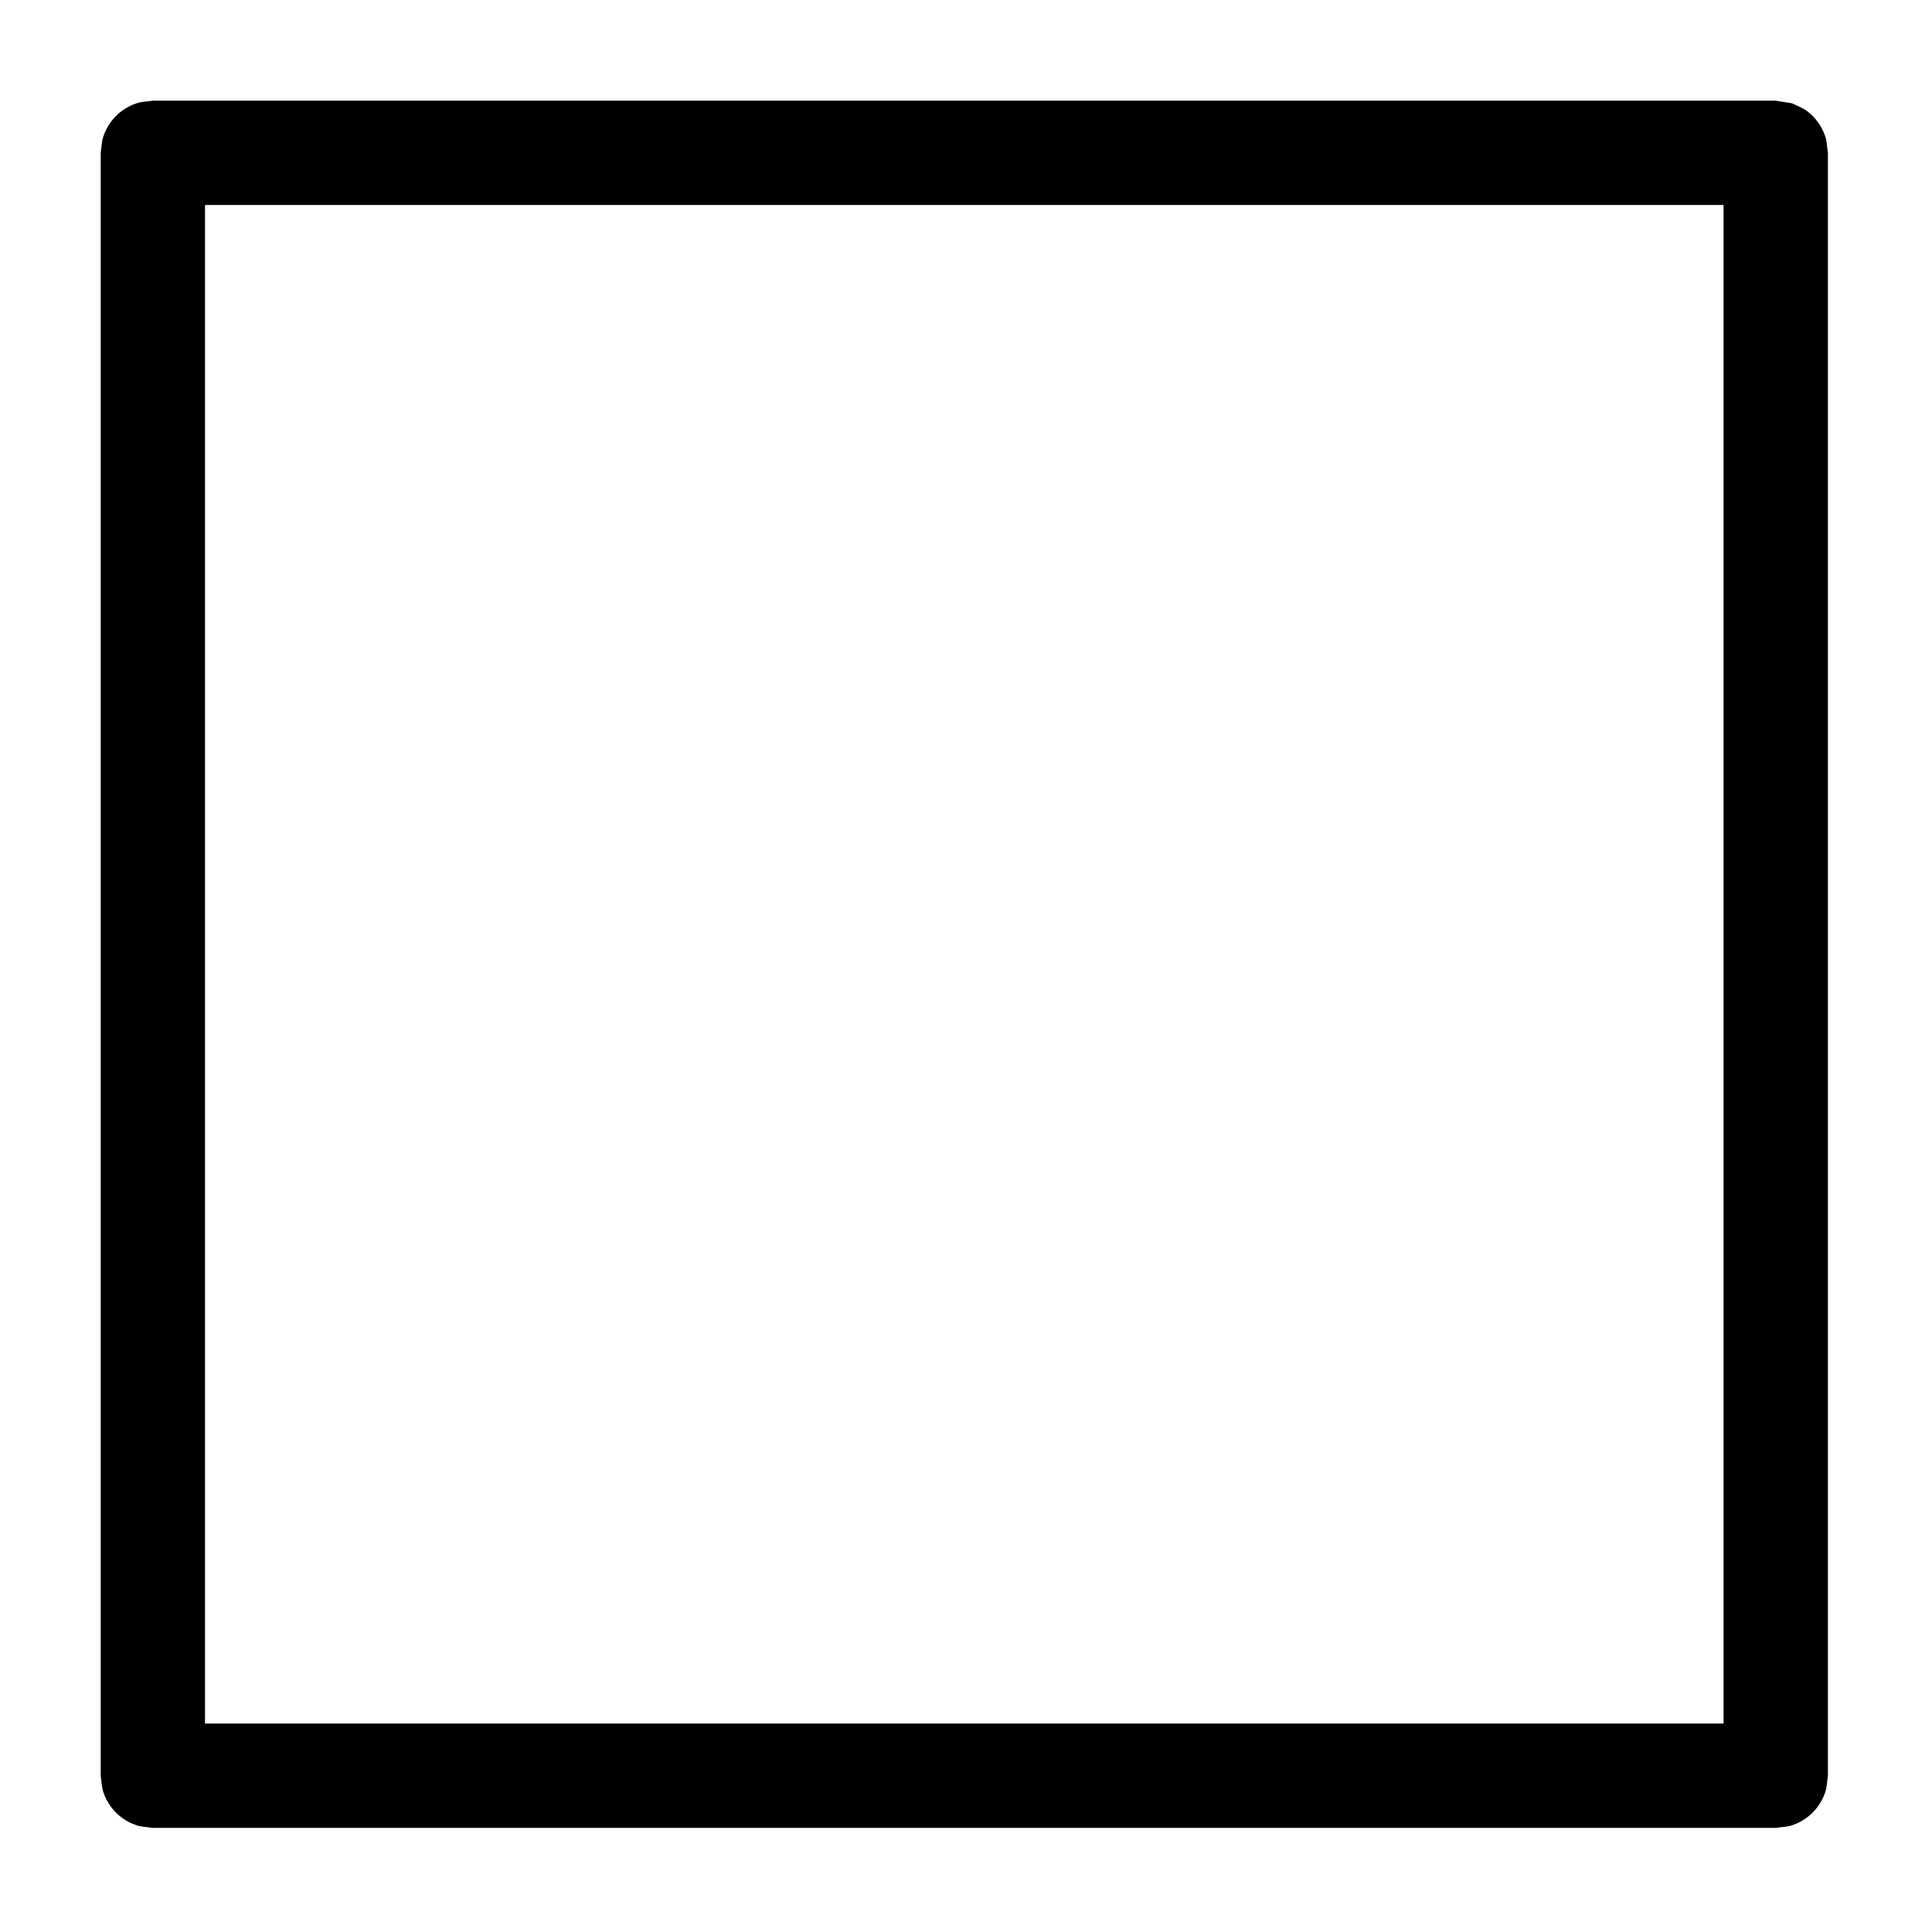 <?xml version="1.0" encoding="UTF-8"?>
<!-- Uploaded to: ICON Repo, www.svgrepo.com, Generator: ICON Repo Mixer Tools -->
<svg fill="#000000" width="800px" height="800px" version="1.1" viewBox="144 144 512 512" xmlns="http://www.w3.org/2000/svg">
 <path d="m618.86 171.36c1.285 0.656 2.688 1.117 3.856 1.965 2.363 1.715 4.117 4.133 5.023 6.91 0.445 1.375 0.449 2.848 0.676 4.273v430.08c-0.227 1.422-0.23 2.898-0.676 4.269-0.906 2.777-2.66 5.199-5.023 6.914-1.168 0.848-2.484 1.516-3.856 1.965-1.371 0.445-2.848 0.449-4.269 0.676h-430.08c-1.426-0.227-2.898-0.23-4.273-0.676-1.371-0.449-2.688-1.117-3.852-1.965-2.363-1.715-4.121-4.137-5.023-6.914-0.445-1.371-0.449-2.848-0.676-4.269v-430.08c0.227-1.426 0.23-2.898 0.676-4.273 0.445-1.371 1.117-2.688 1.965-3.852 1.715-2.363 4.133-4.121 6.91-5.023 1.375-0.445 2.848-0.449 4.273-0.676h430.08c1.422 0.227 2.848 0.453 4.269 0.676zm-420.53 26.973v402.43h402.43v-402.43h-402.43z"/>
</svg>